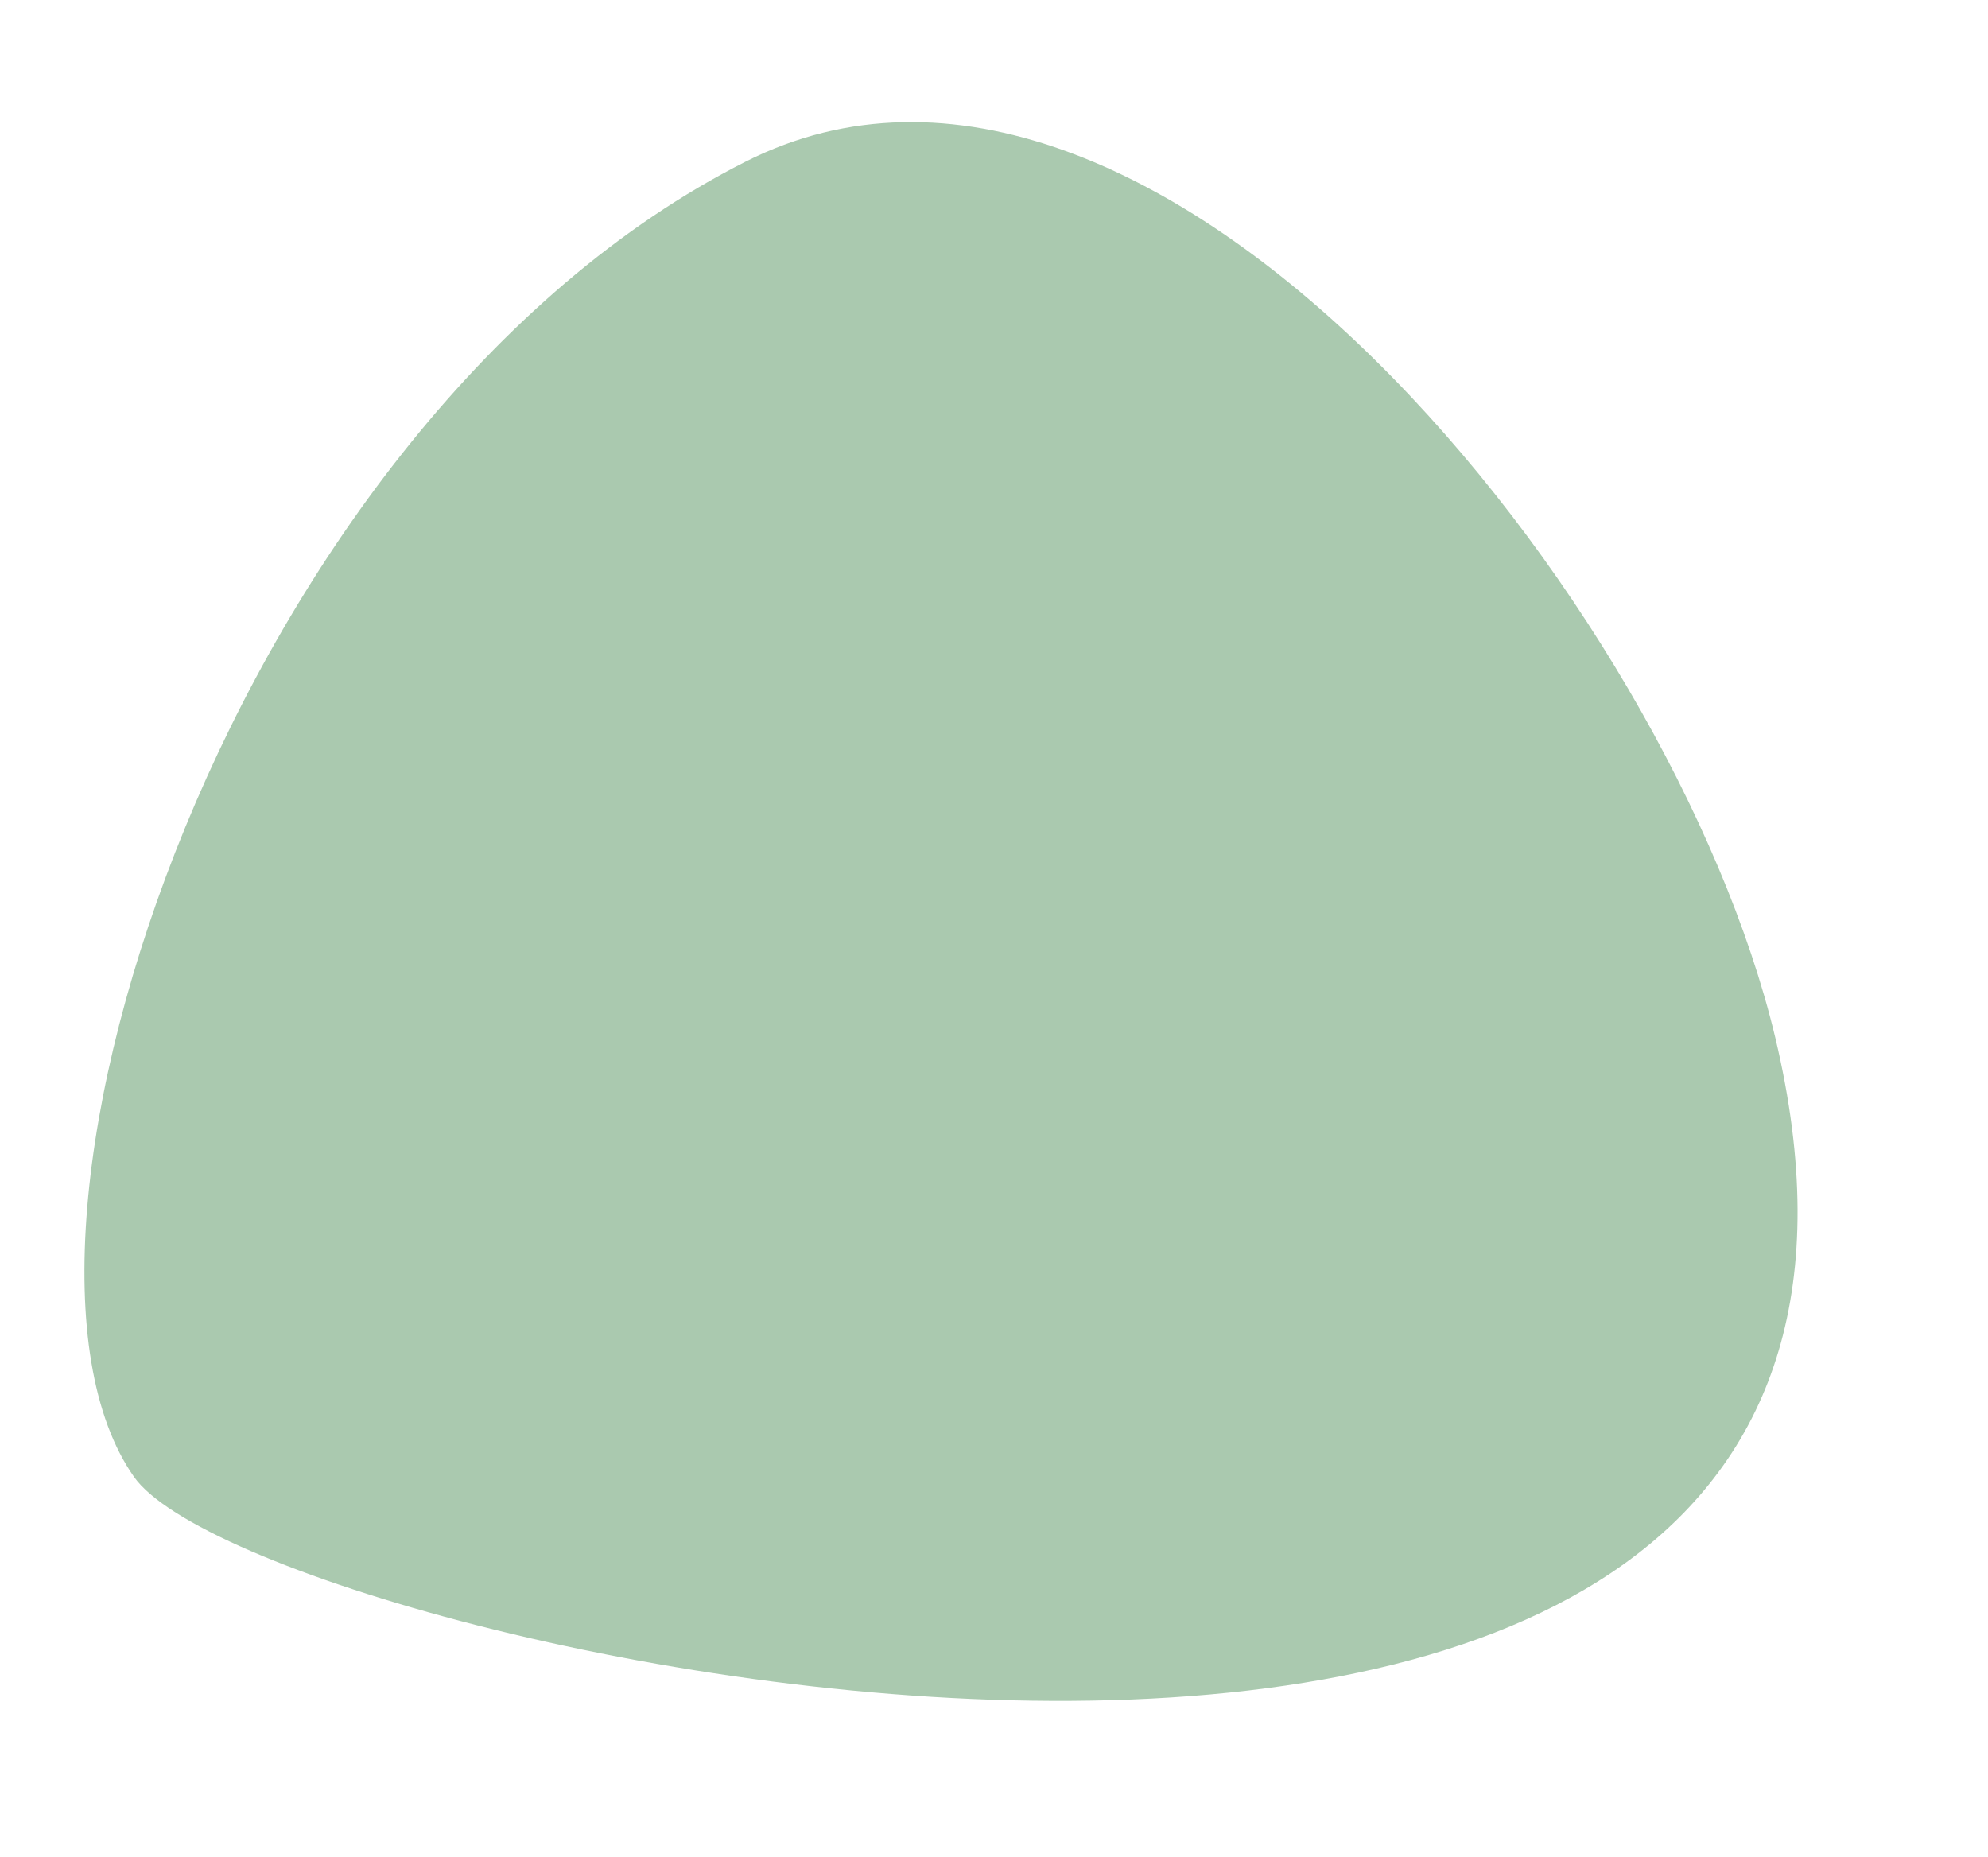 <svg width="454" height="424" viewBox="0 0 454 424" fill="none" xmlns="http://www.w3.org/2000/svg">
<g>
<path d="M30.584 337.206C-7.442 282.943 53.322 96.088 170.276 36.907C263.41 -10.22 381.77 137.84 405.403 236.866C459.98 465.55 59.608 378.623 30.584 337.206Z" fill="#AAC9AF"/>
</g>
<defs>
<filter id="filter0_d_501:321" x="0.282" y="0.886" width="453.226" height="422.501" filterUnits="userSpaceOnUse" color-interpolation-filters="sRGB">
<feFlood flood-opacity="0" result="BackgroundImageFix"/>
<feColorMatrix in="SourceAlpha" type="matrix" values="0 0 0 0 0 0 0 0 0 0 0 0 0 0 0 0 0 0 127 0" result="hardAlpha"/>
<feOffset dx="12" dy="4"/>
<feGaussianBlur stdDeviation="15.5"/>
<feComposite in2="hardAlpha" operator="out"/>
<feColorMatrix type="matrix" values="0 0 0 0 0 0 0 0 0 0 0 0 0 0 0 0 0 0 0.25 0"/>
<feBlend mode="normal" in2="BackgroundImageFix" result="effect1_dropShadow_501:321"/>
<feBlend mode="normal" in="SourceGraphic" in2="effect1_dropShadow_501:321" result="shape"/>
</filter>
</defs>
</svg>